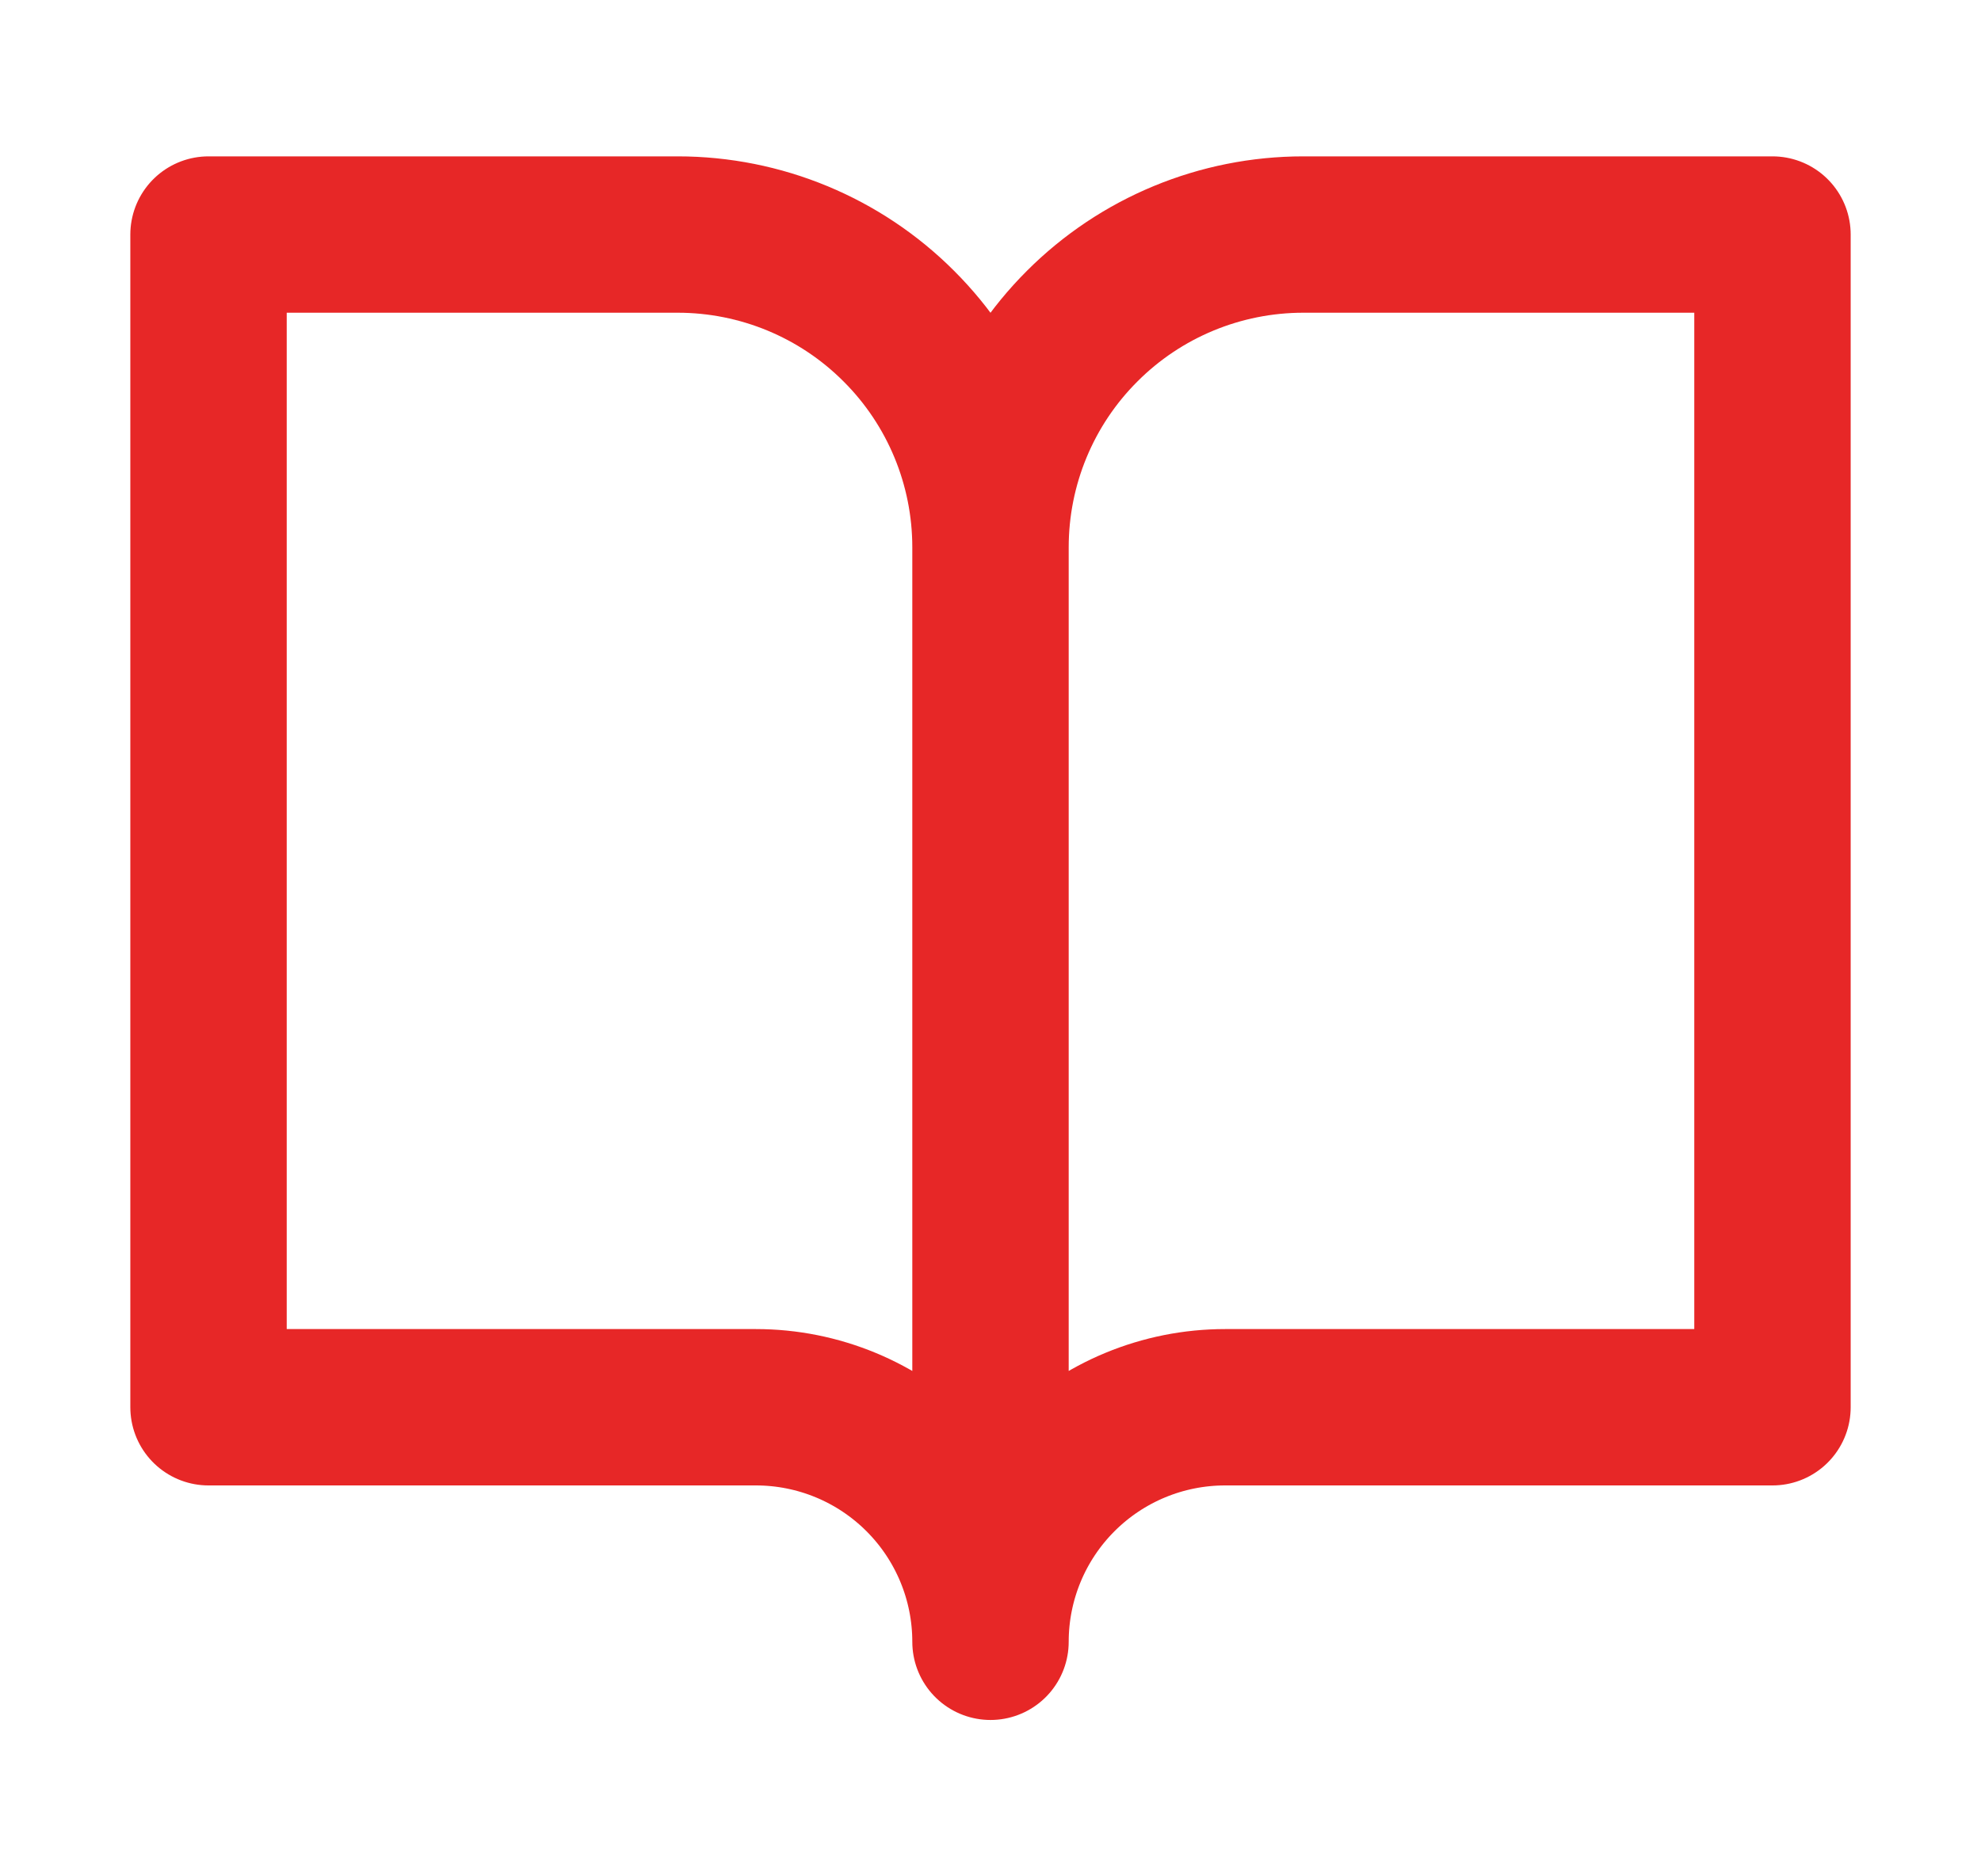<svg width="19" height="18" viewBox="0 0 19 18" fill="none" xmlns="http://www.w3.org/2000/svg">
<path d="M9.5 5.25C9.5 4.454 9.184 3.691 8.621 3.129C8.059 2.566 7.296 2.25 6.5 2.25H2V13.5H7.25C7.847 13.5 8.419 13.737 8.841 14.159C9.263 14.581 9.5 15.153 9.5 15.75M9.5 5.25V15.75M9.5 5.25C9.5 4.454 9.816 3.691 10.379 3.129C10.941 2.566 11.704 2.25 12.5 2.25H17V13.5H11.75C11.153 13.5 10.581 13.737 10.159 14.159C9.737 14.581 9.5 15.153 9.5 15.75" stroke="#E72727" stroke-width="1.5" stroke-linecap="round" stroke-linejoin="round"/>
</svg>
